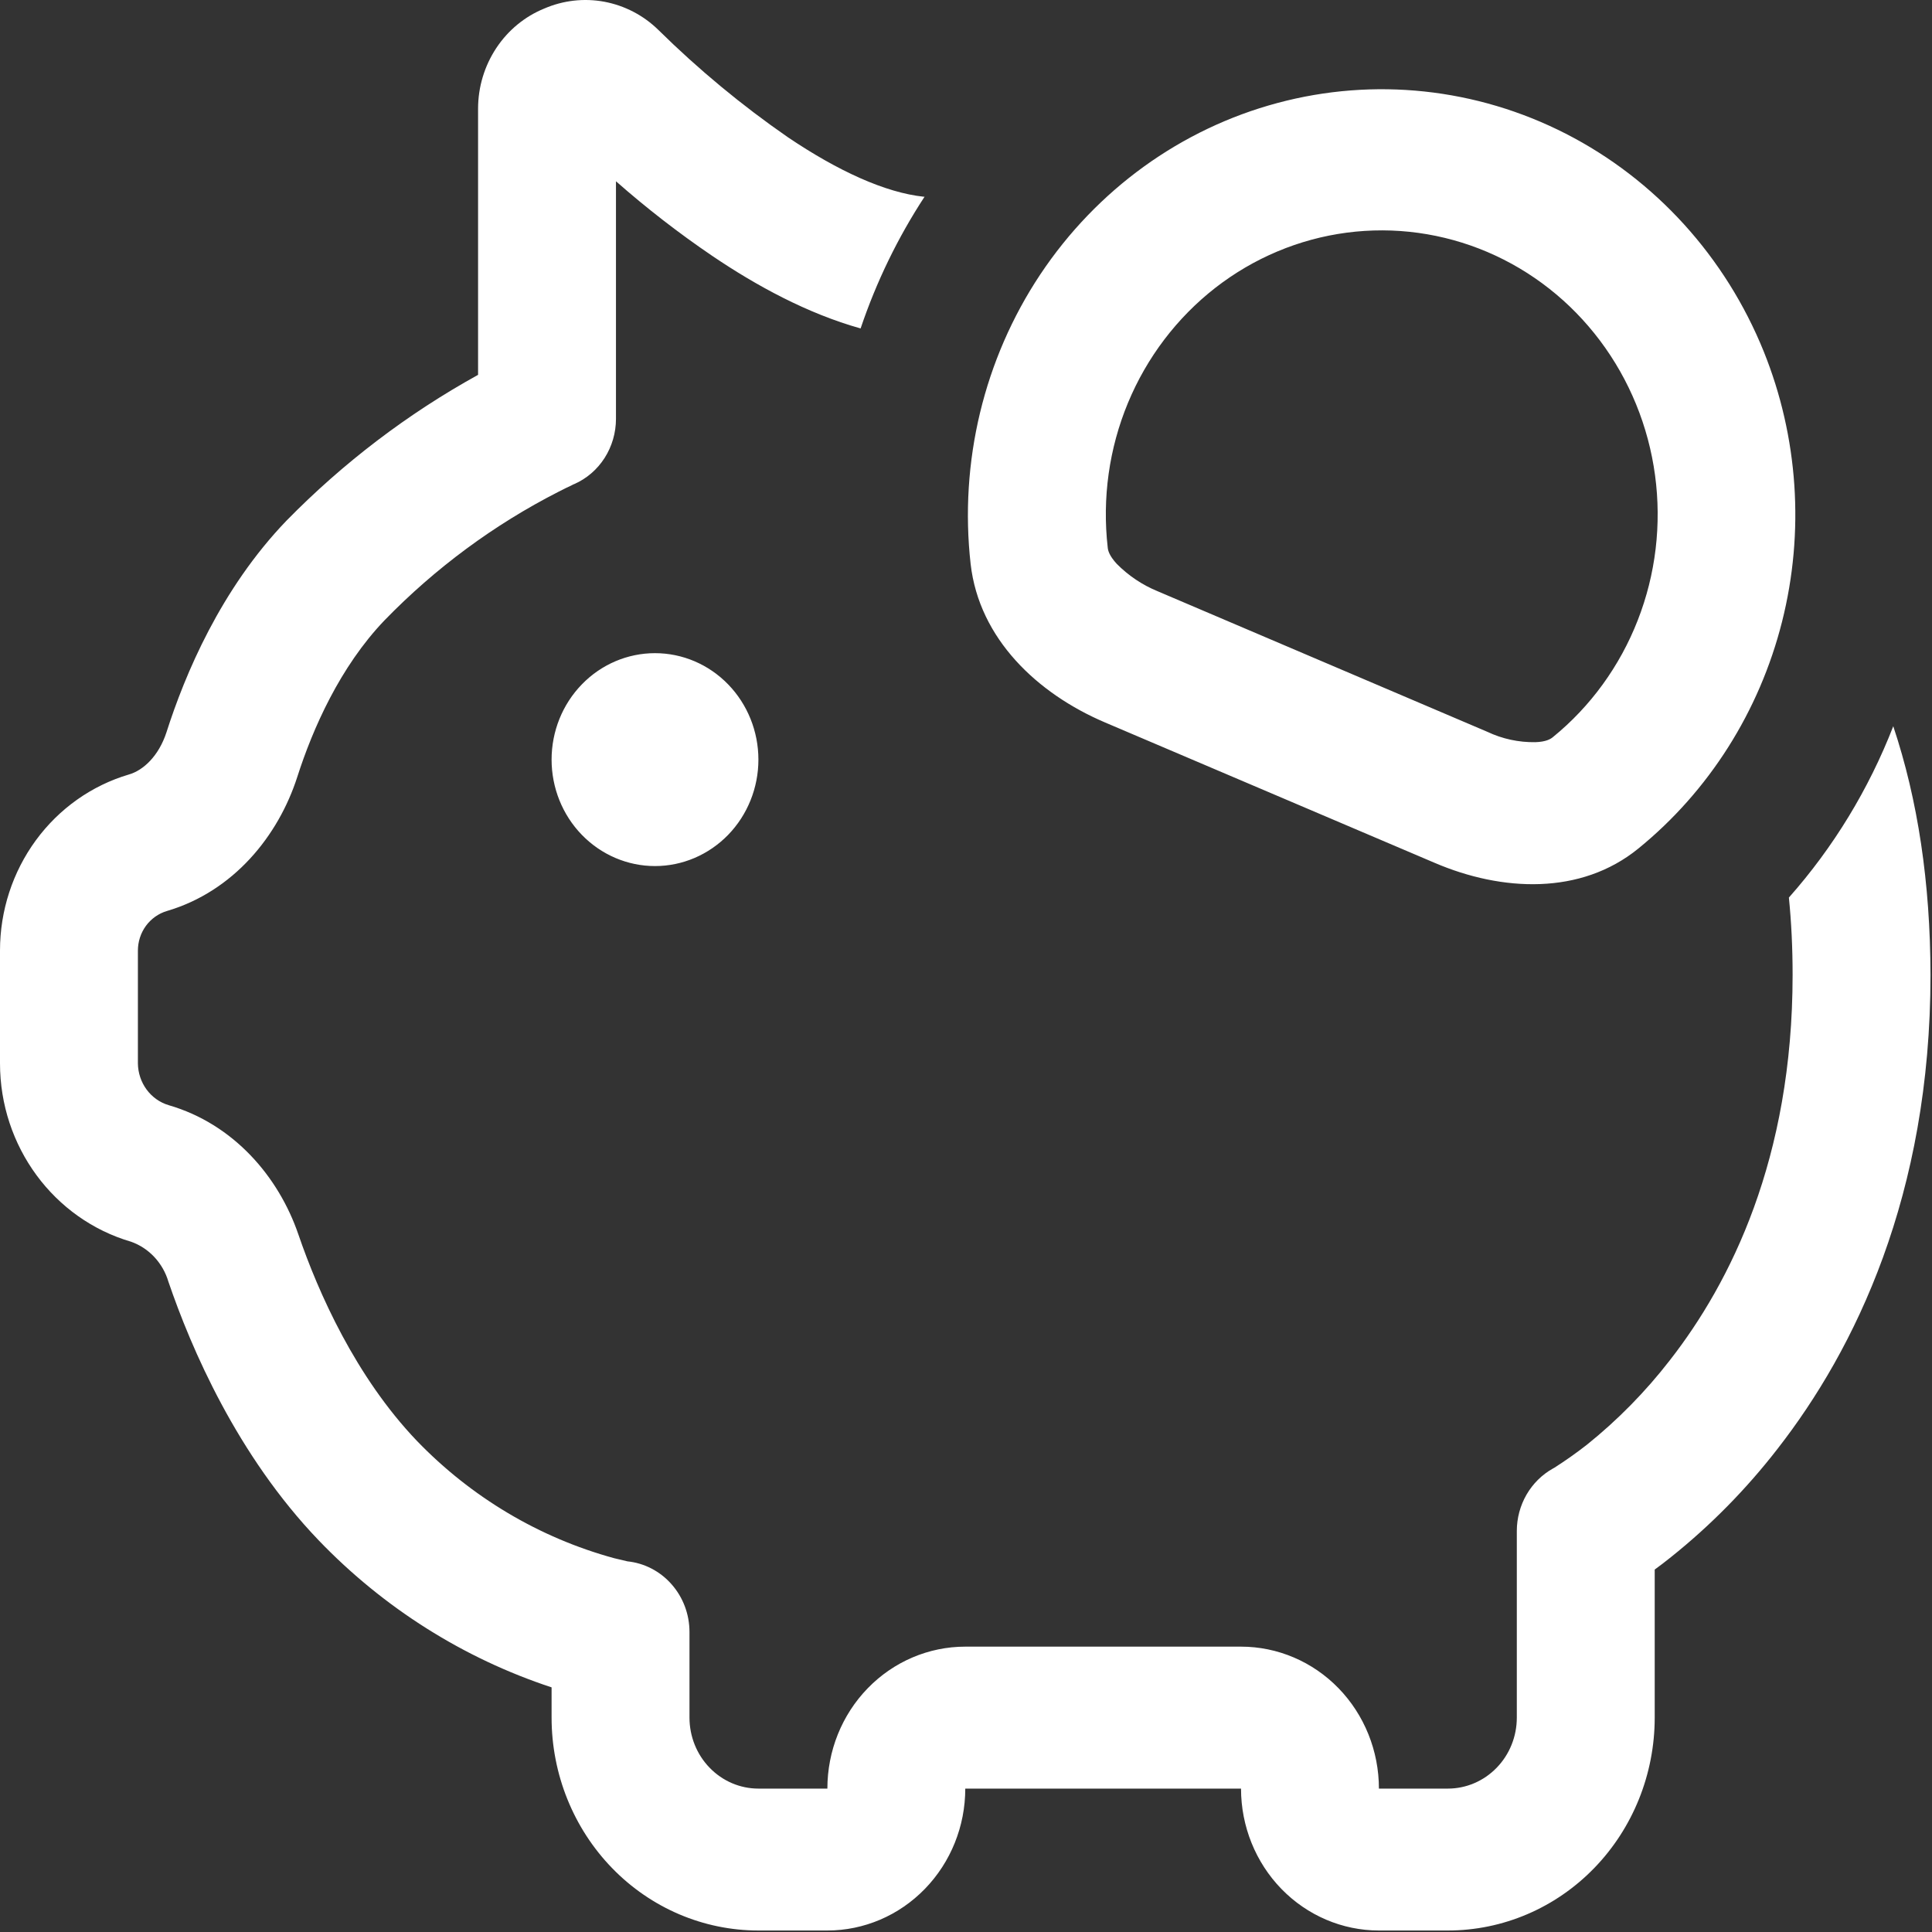 <?xml version="1.0" encoding="UTF-8"?> <svg xmlns="http://www.w3.org/2000/svg" width="40" height="40" viewBox="0 0 40 40" fill="none"><rect x="0" y="0" width="40" height="40" fill="#333333" stroke="none"/><path d="M37.037 18.583C37.088 19.09 37.114 19.624 37.114 20.184C37.114 23.996 35.824 26.558 34.573 28.162C34.068 28.814 33.49 29.402 32.852 29.914C32.635 30.083 32.41 30.242 32.178 30.39L32.152 30.404C31.926 30.53 31.737 30.717 31.605 30.945C31.474 31.172 31.404 31.432 31.404 31.697V35.561C31.404 35.951 31.254 36.325 30.986 36.6C30.718 36.876 30.355 37.031 29.977 37.031H28.549C28.549 36.251 28.248 35.504 27.713 34.953C27.178 34.402 26.451 34.092 25.694 34.092H19.985C19.227 34.092 18.501 34.402 17.966 34.953C17.43 35.504 17.13 36.251 17.13 37.031H15.702C15.323 37.031 14.96 36.876 14.693 36.6C14.425 36.325 14.275 35.951 14.275 35.561V33.789C14.275 33.425 14.144 33.073 13.906 32.803C13.669 32.532 13.342 32.362 12.99 32.326L12.716 32.261C11.167 31.838 9.756 30.999 8.628 29.828C7.366 28.506 6.592 26.767 6.178 25.559C5.767 24.357 4.831 23.27 3.494 22.882C3.311 22.828 3.15 22.714 3.035 22.558C2.92 22.401 2.857 22.211 2.855 22.015V19.682C2.855 19.497 2.913 19.317 3.021 19.169C3.13 19.021 3.282 18.913 3.454 18.862C4.839 18.454 5.764 17.302 6.155 16.085C6.475 15.086 7.04 13.805 7.96 12.844C9.012 11.761 10.229 10.862 11.562 10.182C11.677 10.123 11.762 10.081 11.819 10.056L11.877 10.026L11.888 10.023C12.145 9.91 12.364 9.722 12.518 9.481C12.671 9.241 12.753 8.959 12.753 8.672V3.753C13.387 4.311 14.055 4.829 14.751 5.301C15.656 5.913 16.713 6.491 17.818 6.8C18.143 5.836 18.588 4.919 19.142 4.073H19.125C18.329 3.988 17.355 3.544 16.313 2.842C15.358 2.181 14.46 1.437 13.629 0.618C13.32 0.316 12.932 0.115 12.512 0.036C12.093 -0.042 11.661 0.007 11.268 0.177C10.865 0.341 10.519 0.626 10.275 0.995C10.031 1.364 9.899 1.799 9.898 2.245V7.761C8.441 8.565 7.104 9.583 5.93 10.781C4.568 12.198 3.828 13.967 3.446 15.163C3.286 15.653 2.966 15.95 2.669 16.035C1.9 16.262 1.224 16.74 0.742 17.398C0.261 18.055 0 18.856 0 19.679V22.015C0 23.734 1.111 25.241 2.715 25.709C2.898 25.774 3.063 25.883 3.197 26.027C3.33 26.17 3.43 26.344 3.486 26.534C3.96 27.921 4.908 30.128 6.598 31.891C7.943 33.291 9.598 34.335 11.42 34.935V35.561C11.42 36.73 11.871 37.851 12.674 38.678C13.477 39.505 14.566 39.969 15.702 39.969H17.13C17.887 39.969 18.613 39.659 19.148 39.108C19.684 38.557 19.985 37.81 19.985 37.031H25.694C25.694 37.81 25.995 38.557 26.53 39.108C27.066 39.659 27.792 39.969 28.549 39.969H29.977C31.113 39.969 32.202 39.505 33.005 38.678C33.808 37.851 34.259 36.73 34.259 35.561V32.496C34.364 32.42 34.476 32.334 34.596 32.238C35.414 31.584 36.154 30.832 36.8 29.999C38.404 27.942 39.969 24.745 39.969 20.184C39.965 18.278 39.708 16.562 39.198 15.036C38.69 16.342 37.958 17.544 37.037 18.583ZM36.517 7.279C37.231 9.051 37.364 11.015 36.895 12.873C36.426 14.73 35.382 16.379 33.919 17.569C32.729 18.536 31.099 18.463 29.7 17.863L22.877 14.957C21.478 14.361 20.273 13.226 20.096 11.678C19.859 9.566 20.371 7.436 21.538 5.682C22.706 3.928 24.45 2.667 26.449 2.132C28.448 1.596 30.568 1.822 32.418 2.768C34.268 3.714 35.724 5.316 36.517 7.279ZM32.149 15.263C32.931 14.627 33.537 13.792 33.908 12.841C34.28 11.89 34.403 10.856 34.266 9.84C34.129 8.825 33.736 7.864 33.127 7.053C32.518 6.242 31.714 5.609 30.794 5.217C29.873 4.825 28.87 4.687 27.882 4.817C26.894 4.947 25.956 5.341 25.162 5.959C24.368 6.578 23.744 7.399 23.353 8.342C22.962 9.284 22.818 10.316 22.934 11.334C22.939 11.393 22.962 11.501 23.122 11.675C23.365 11.92 23.654 12.113 23.97 12.242L30.793 15.151C31.104 15.298 31.442 15.371 31.784 15.366C32.012 15.36 32.106 15.298 32.149 15.263ZM13.561 17.931C14.129 17.931 14.673 17.698 15.075 17.285C15.476 16.872 15.702 16.311 15.702 15.727C15.702 15.142 15.476 14.582 15.075 14.169C14.673 13.755 14.129 13.523 13.561 13.523C12.993 13.523 12.448 13.755 12.047 14.169C11.645 14.582 11.42 15.142 11.42 15.727C11.42 16.311 11.645 16.872 12.047 17.285C12.448 17.698 12.993 17.931 13.561 17.931Z" fill="white"></path></svg> 